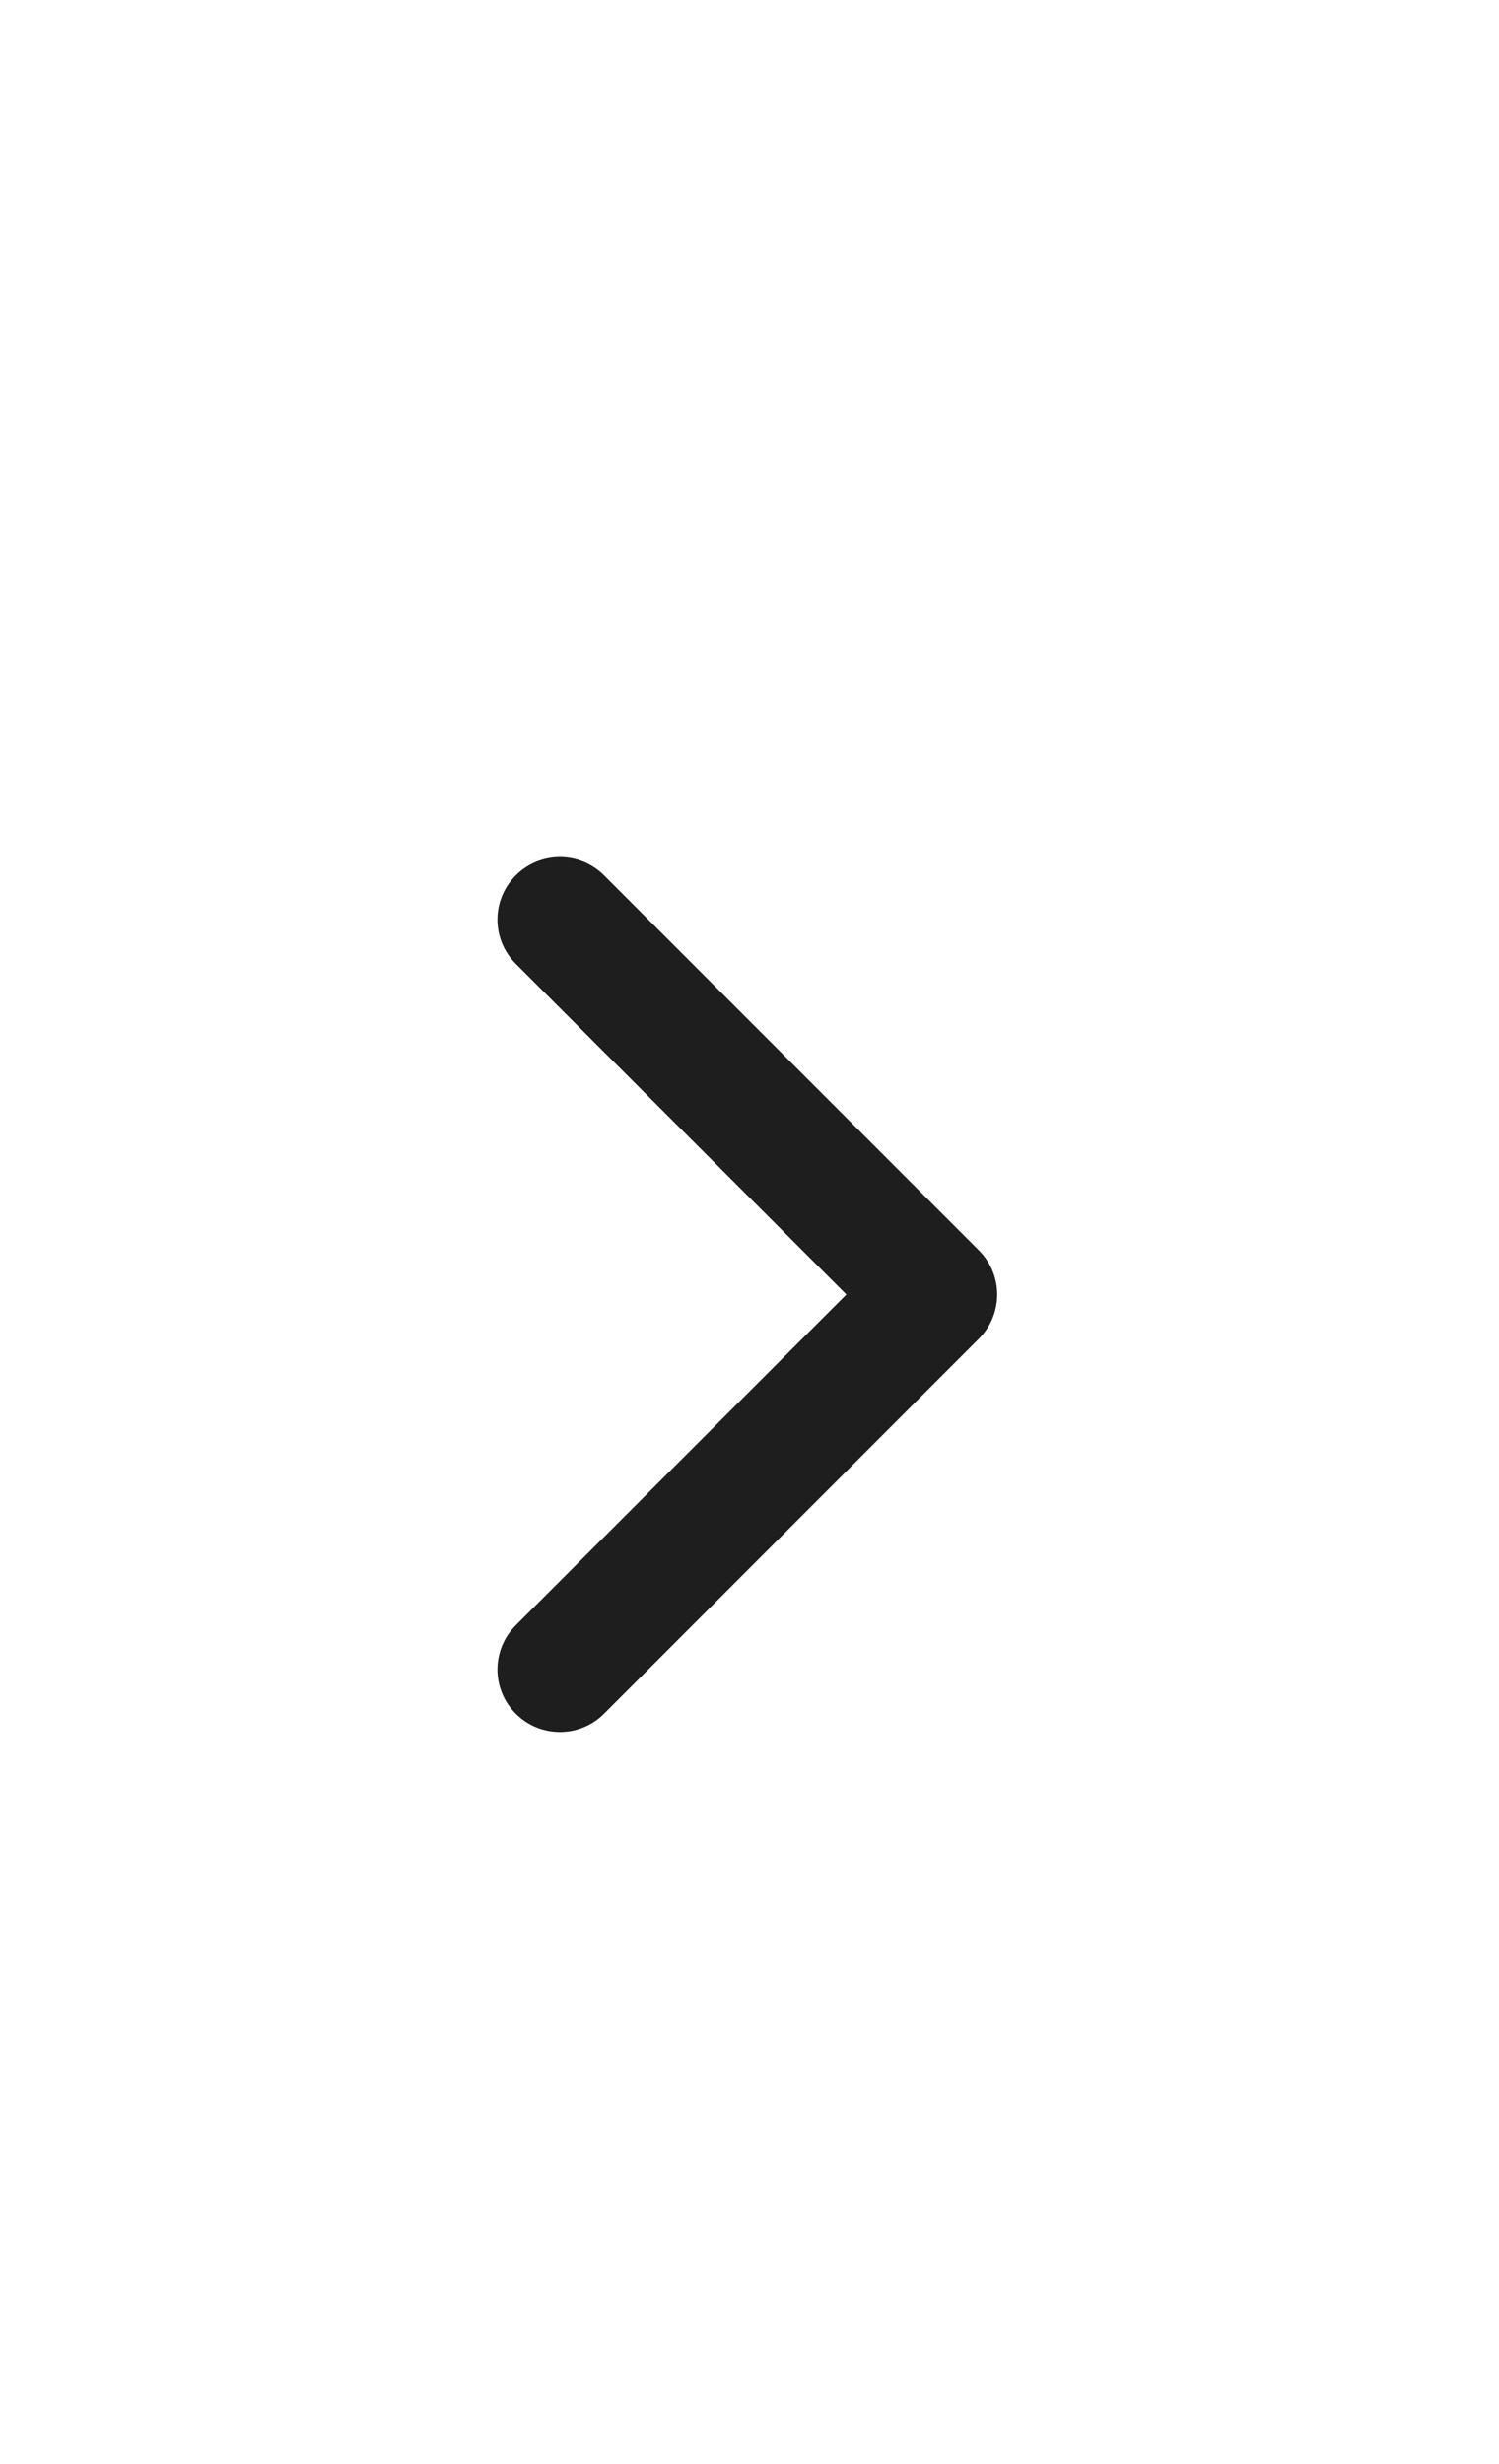 <svg width="14" height="23" viewBox="0 0 14 23" fill="none" xmlns="http://www.w3.org/2000/svg">
<path fill-rule="evenodd" clip-rule="evenodd" d="M4.817 8.171C5.045 7.943 5.414 7.943 5.642 8.171L9.142 11.671C9.37 11.899 9.37 12.268 9.142 12.496L5.642 15.996C5.414 16.224 5.045 16.224 4.817 15.996C4.589 15.768 4.589 15.399 4.817 15.171L7.905 12.083L4.817 8.996C4.589 8.768 4.589 8.399 4.817 8.171Z" fill="#1E1E1E"/>
</svg>

